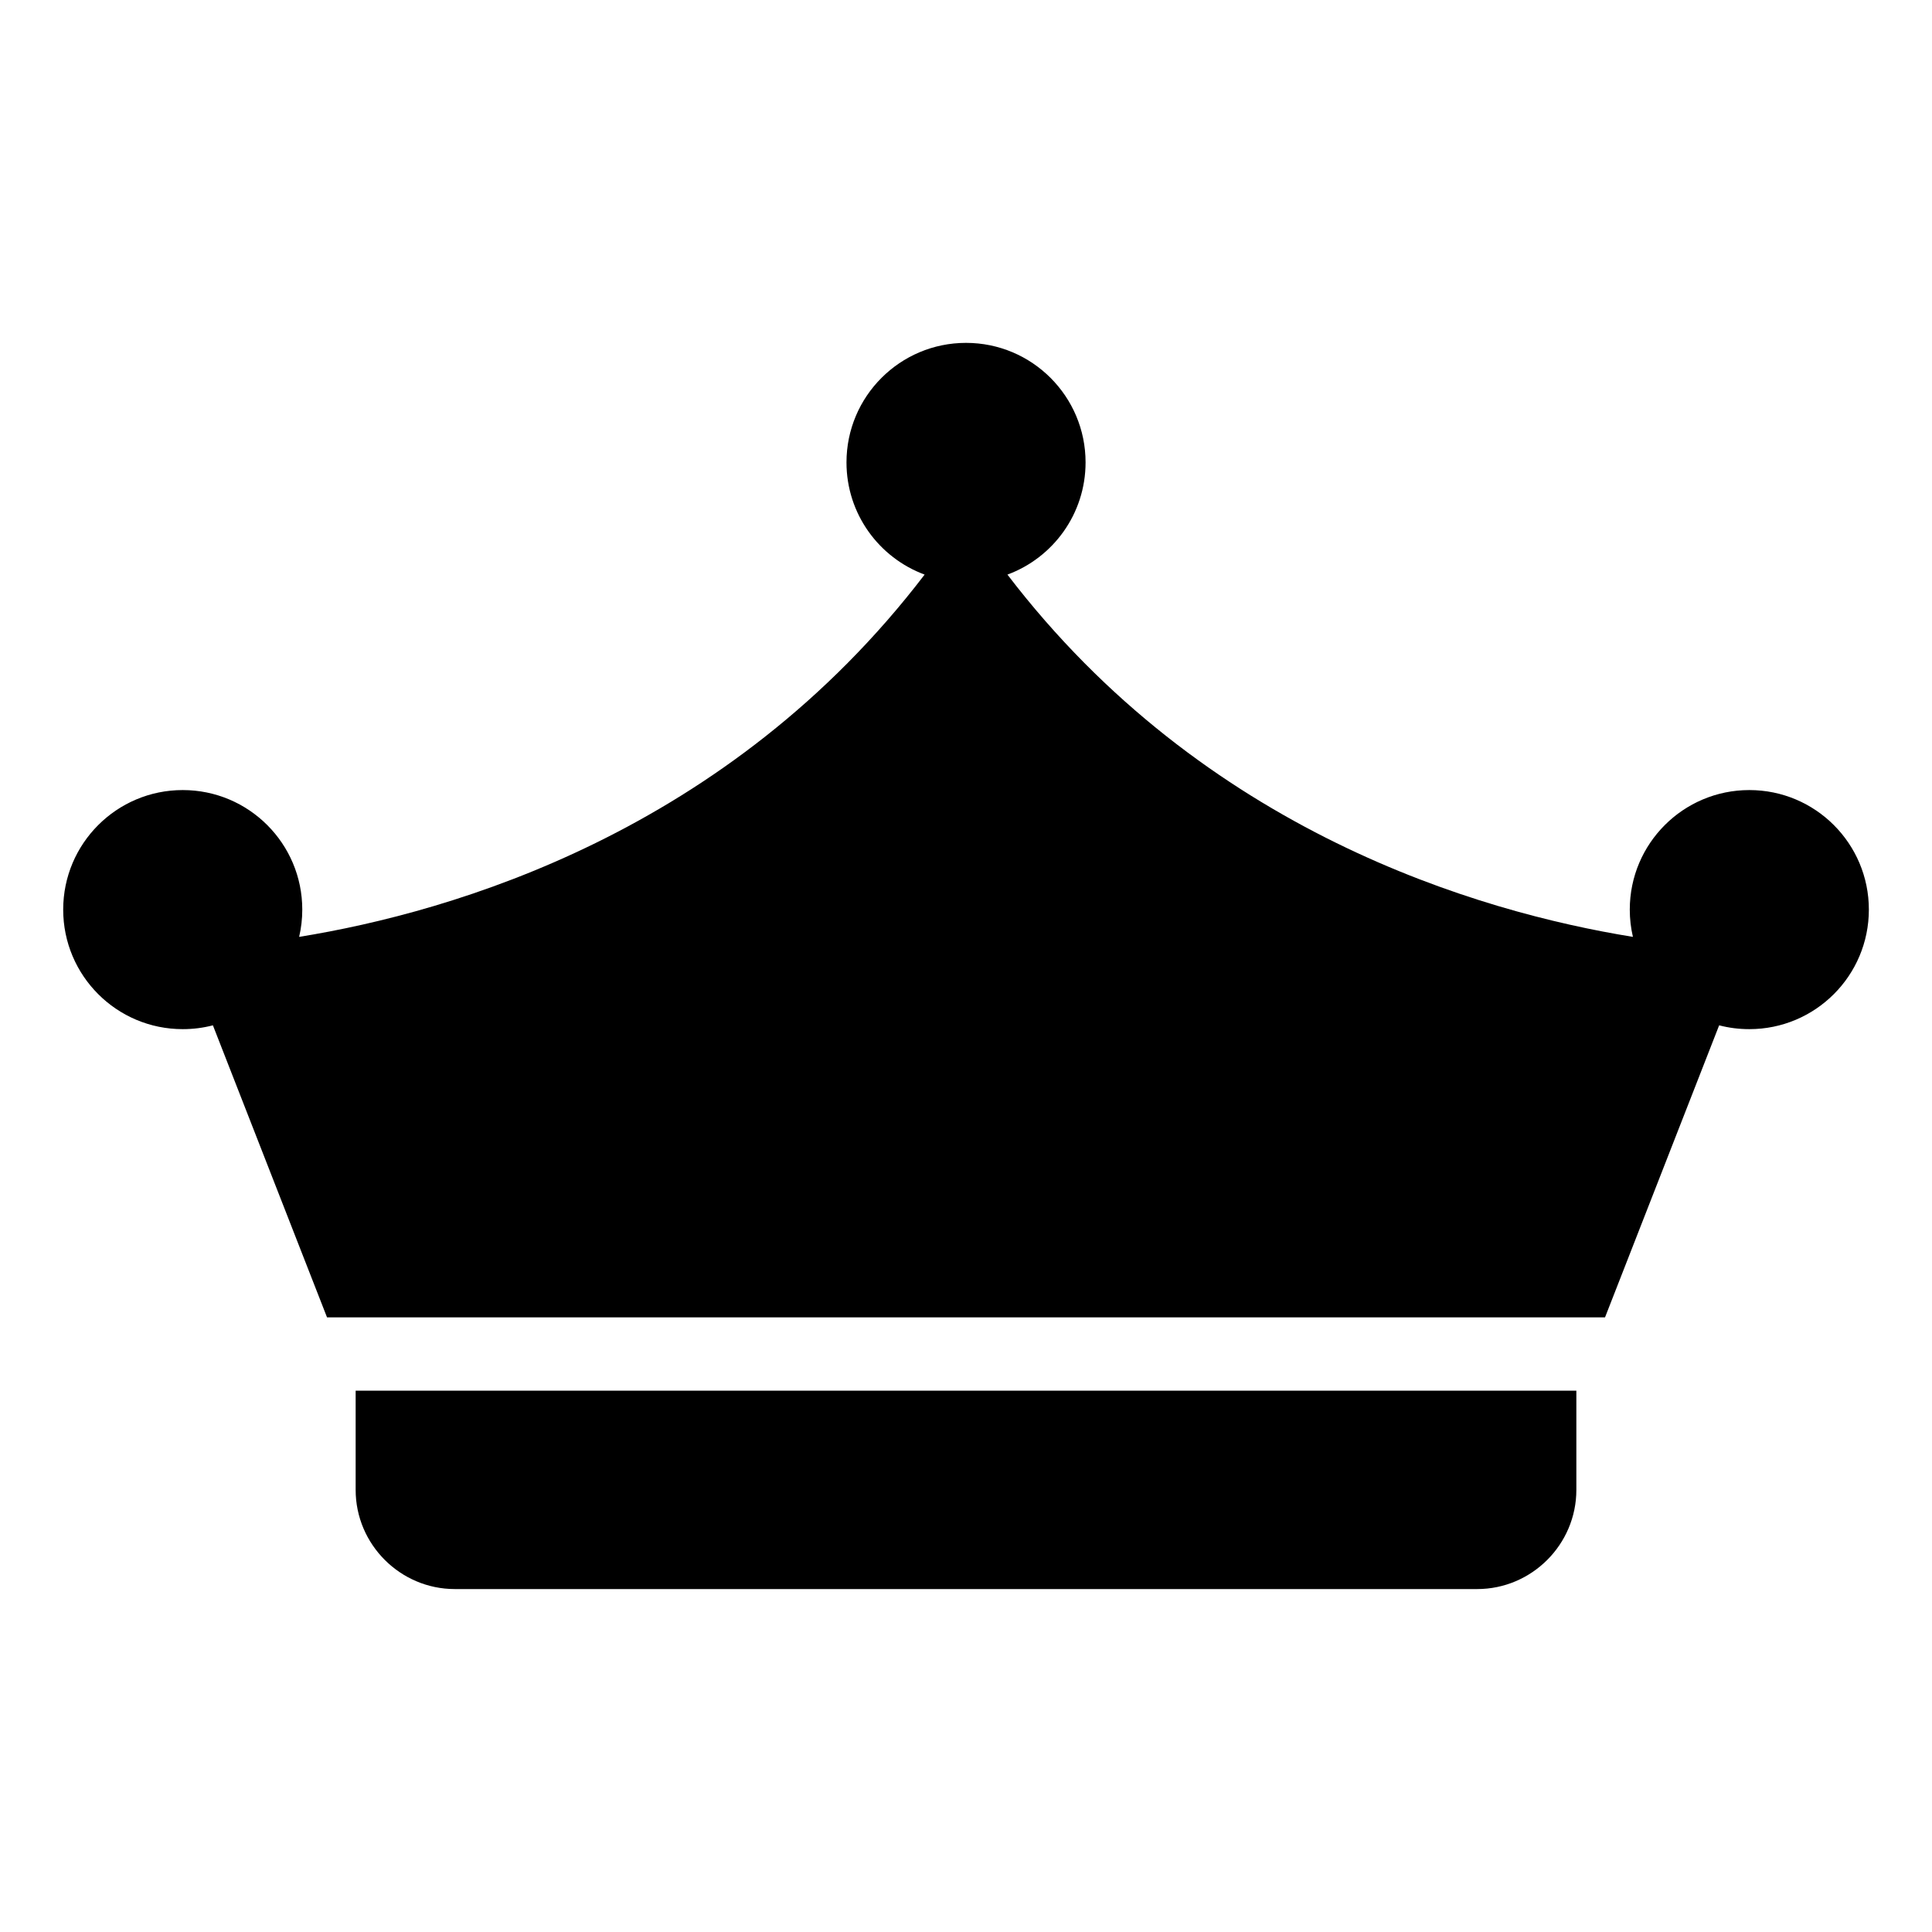 <?xml version="1.0" encoding="UTF-8"?>
<!-- Uploaded to: ICON Repo, www.iconrepo.com, Generator: ICON Repo Mixer Tools -->
<svg fill="#000000" width="800px" height="800px" version="1.1" viewBox="144 144 512 512" xmlns="http://www.w3.org/2000/svg">
 <path d="m569.35 493.11 30.242-77.387c2.555 0.664 5.231 1.012 7.996 1.012 17.488 0 31.68-14.176 31.68-31.68 0-17.488-14.176-31.68-31.68-31.68-17.488 0-31.68 14.176-31.68 31.68 0 2.492 0.289 4.898 0.832 7.227-40.824-6.606-113.69-27.84-165.76-96.008 12.09-4.457 20.707-16.098 20.707-29.73 0-17.488-14.176-31.68-31.68-31.68-17.488 0-31.68 14.176-31.68 31.68 0 13.633 8.613 25.258 20.707 29.73-52.07 68.168-124.94 89.402-165.76 96.008 0.543-2.328 0.832-4.731 0.832-7.227 0-17.488-14.176-31.68-31.68-31.68-17.488 0-31.68 14.176-31.68 31.68 0 17.488 14.176 31.68 31.68 31.68 2.766 0 5.441-0.348 7.996-1.012l30.242 77.387h338.7zm-331.1 19.438h323.5v26.285c0 14.465-11.836 26.285-26.285 26.285h-270.93c-14.449 0-26.285-11.82-26.285-26.285z" fill-rule="evenodd"/>
</svg>